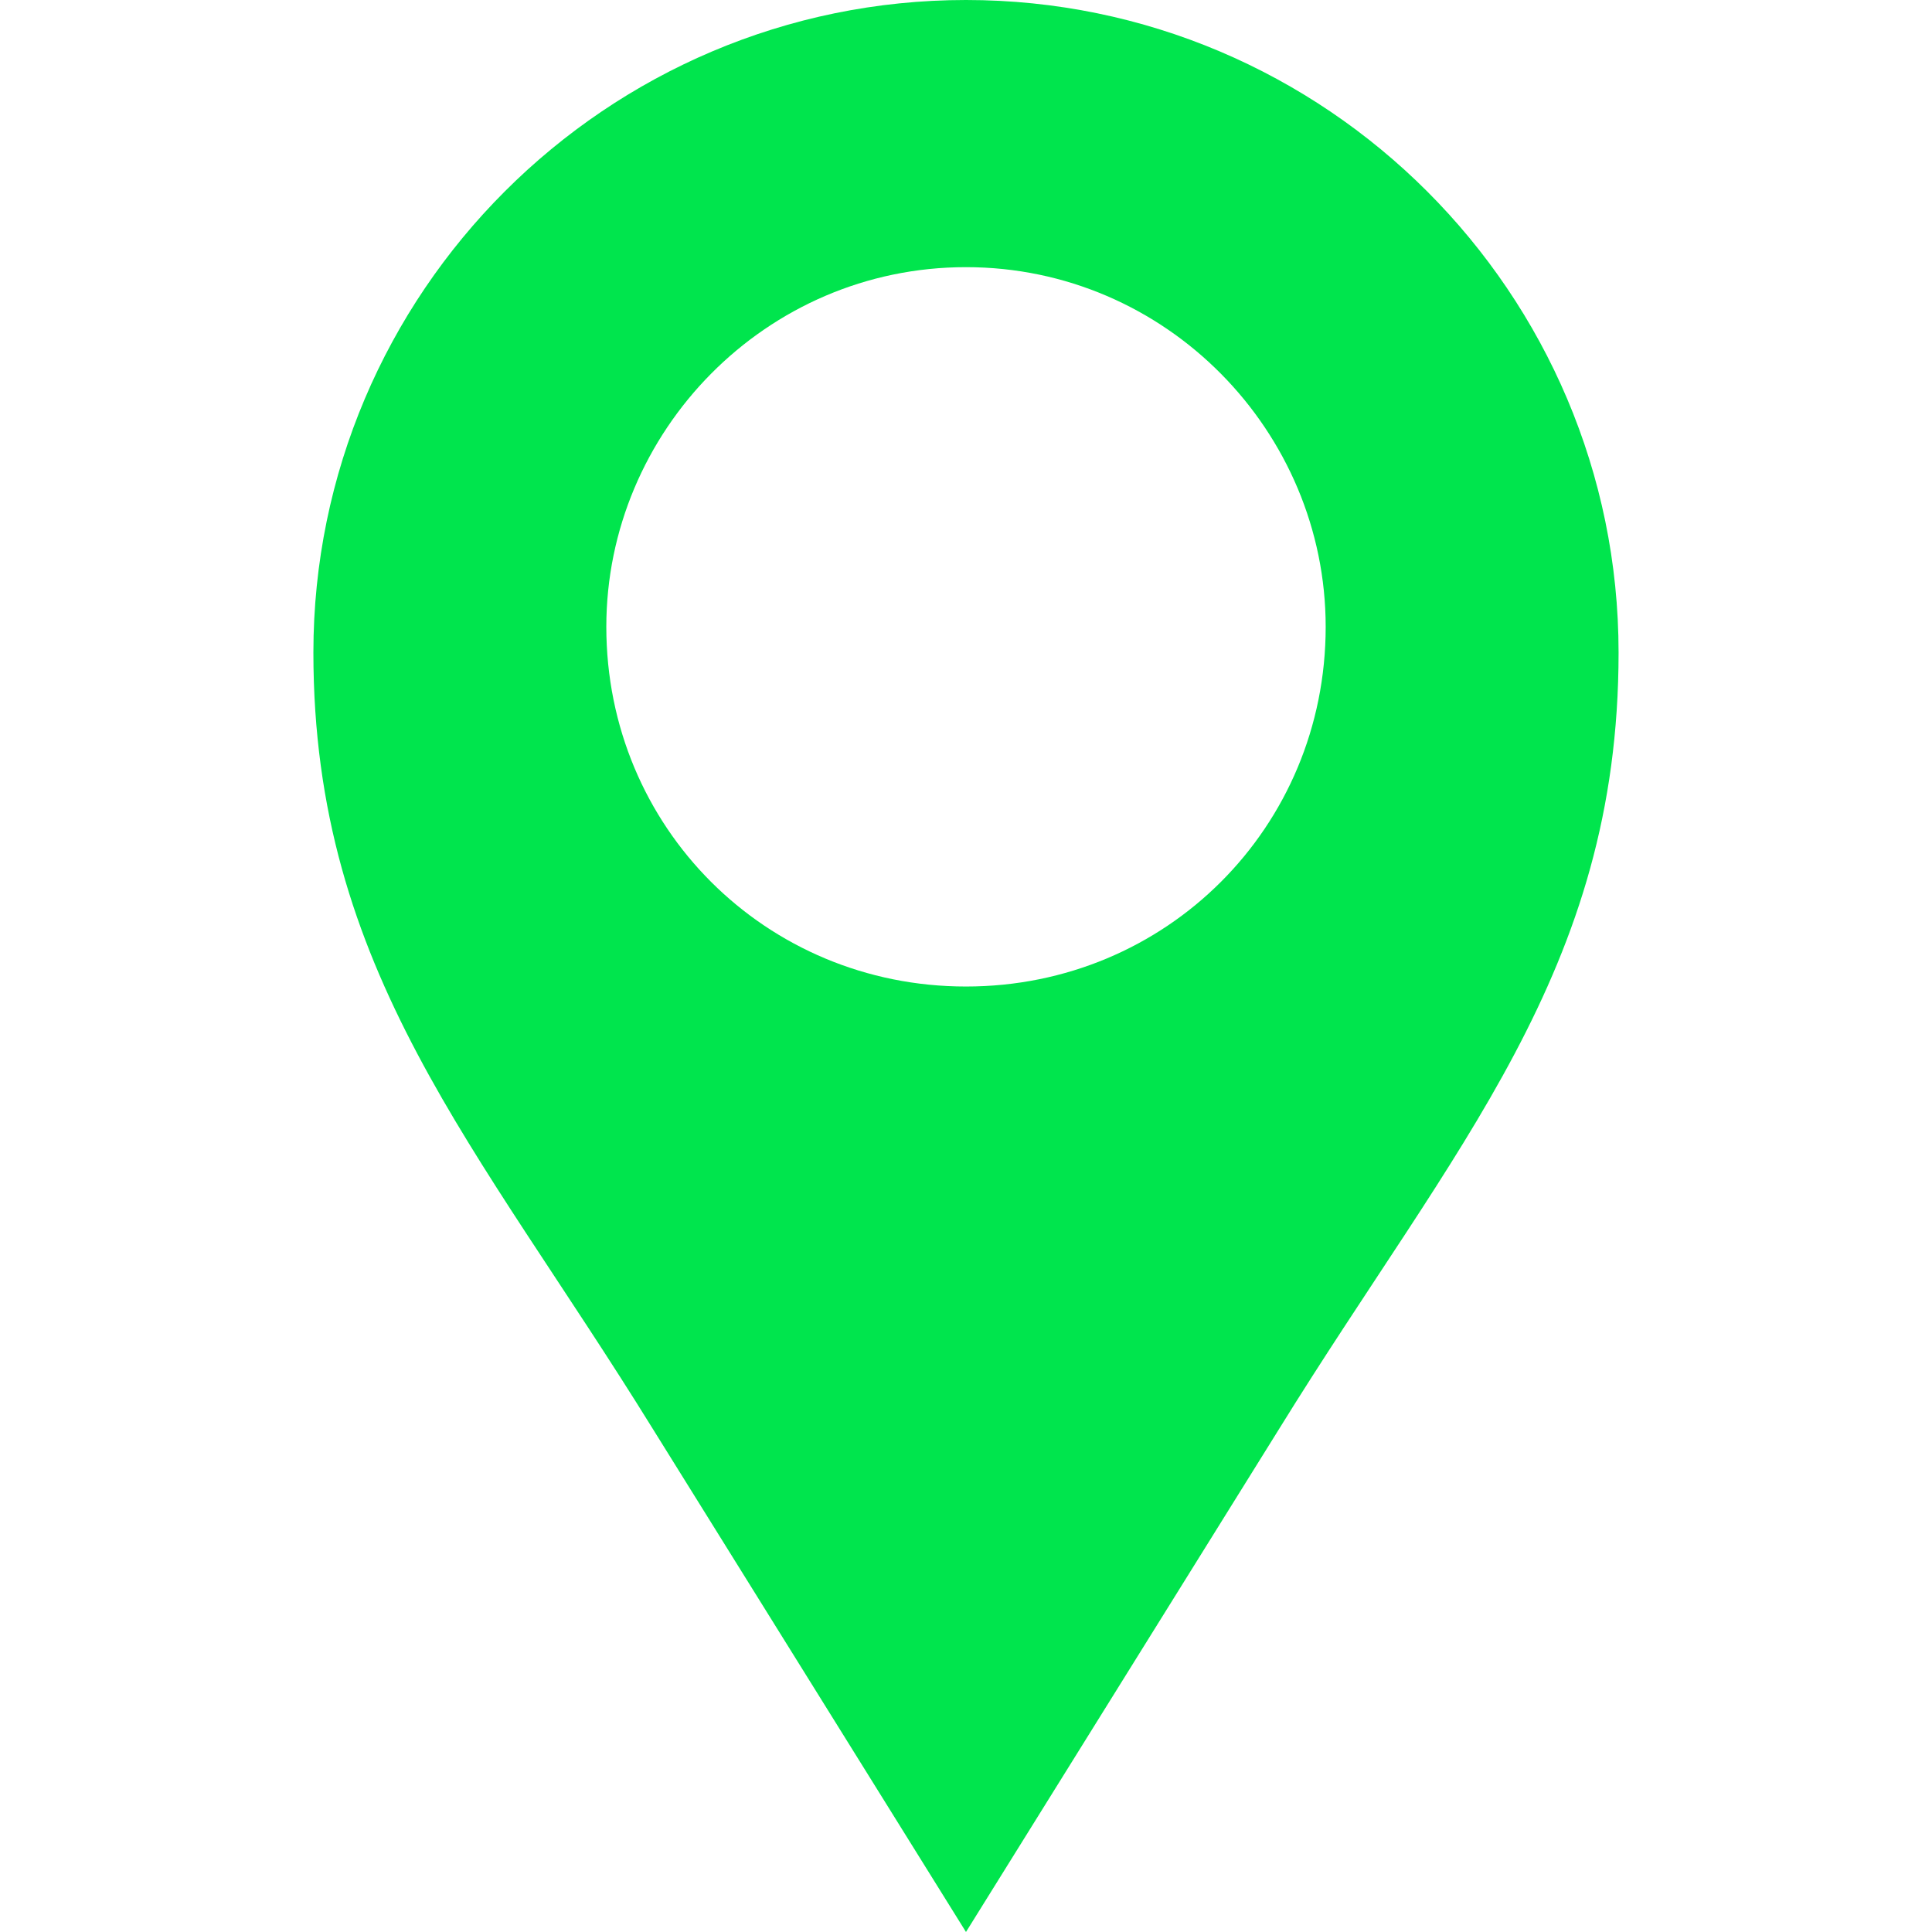 <?xml version="1.0" encoding="UTF-8"?>
<svg width="100pt" height="100pt" version="1.1" viewBox="0 0 100 100" xmlns="http://www.w3.org/2000/svg">
 <path d="m50 0c18.617 0 33.777 15.16 33.777 33.777 0 16.488-8.512 25.531-17.555 40.16l-16.223 26.062-16.223-26.062c-9.043-14.629-17.555-23.672-17.555-40.16 0-18.617 15.16-33.777 33.777-33.777zm0 13.828c10.371 0 18.617 8.512 18.617 18.617 0 10.371-8.246 18.617-18.617 18.617s-18.617-8.246-18.617-18.617c0-10.105 8.246-18.617 18.617-18.617z" fill="#00e54d" fill-rule="evenodd"/>
</svg>
